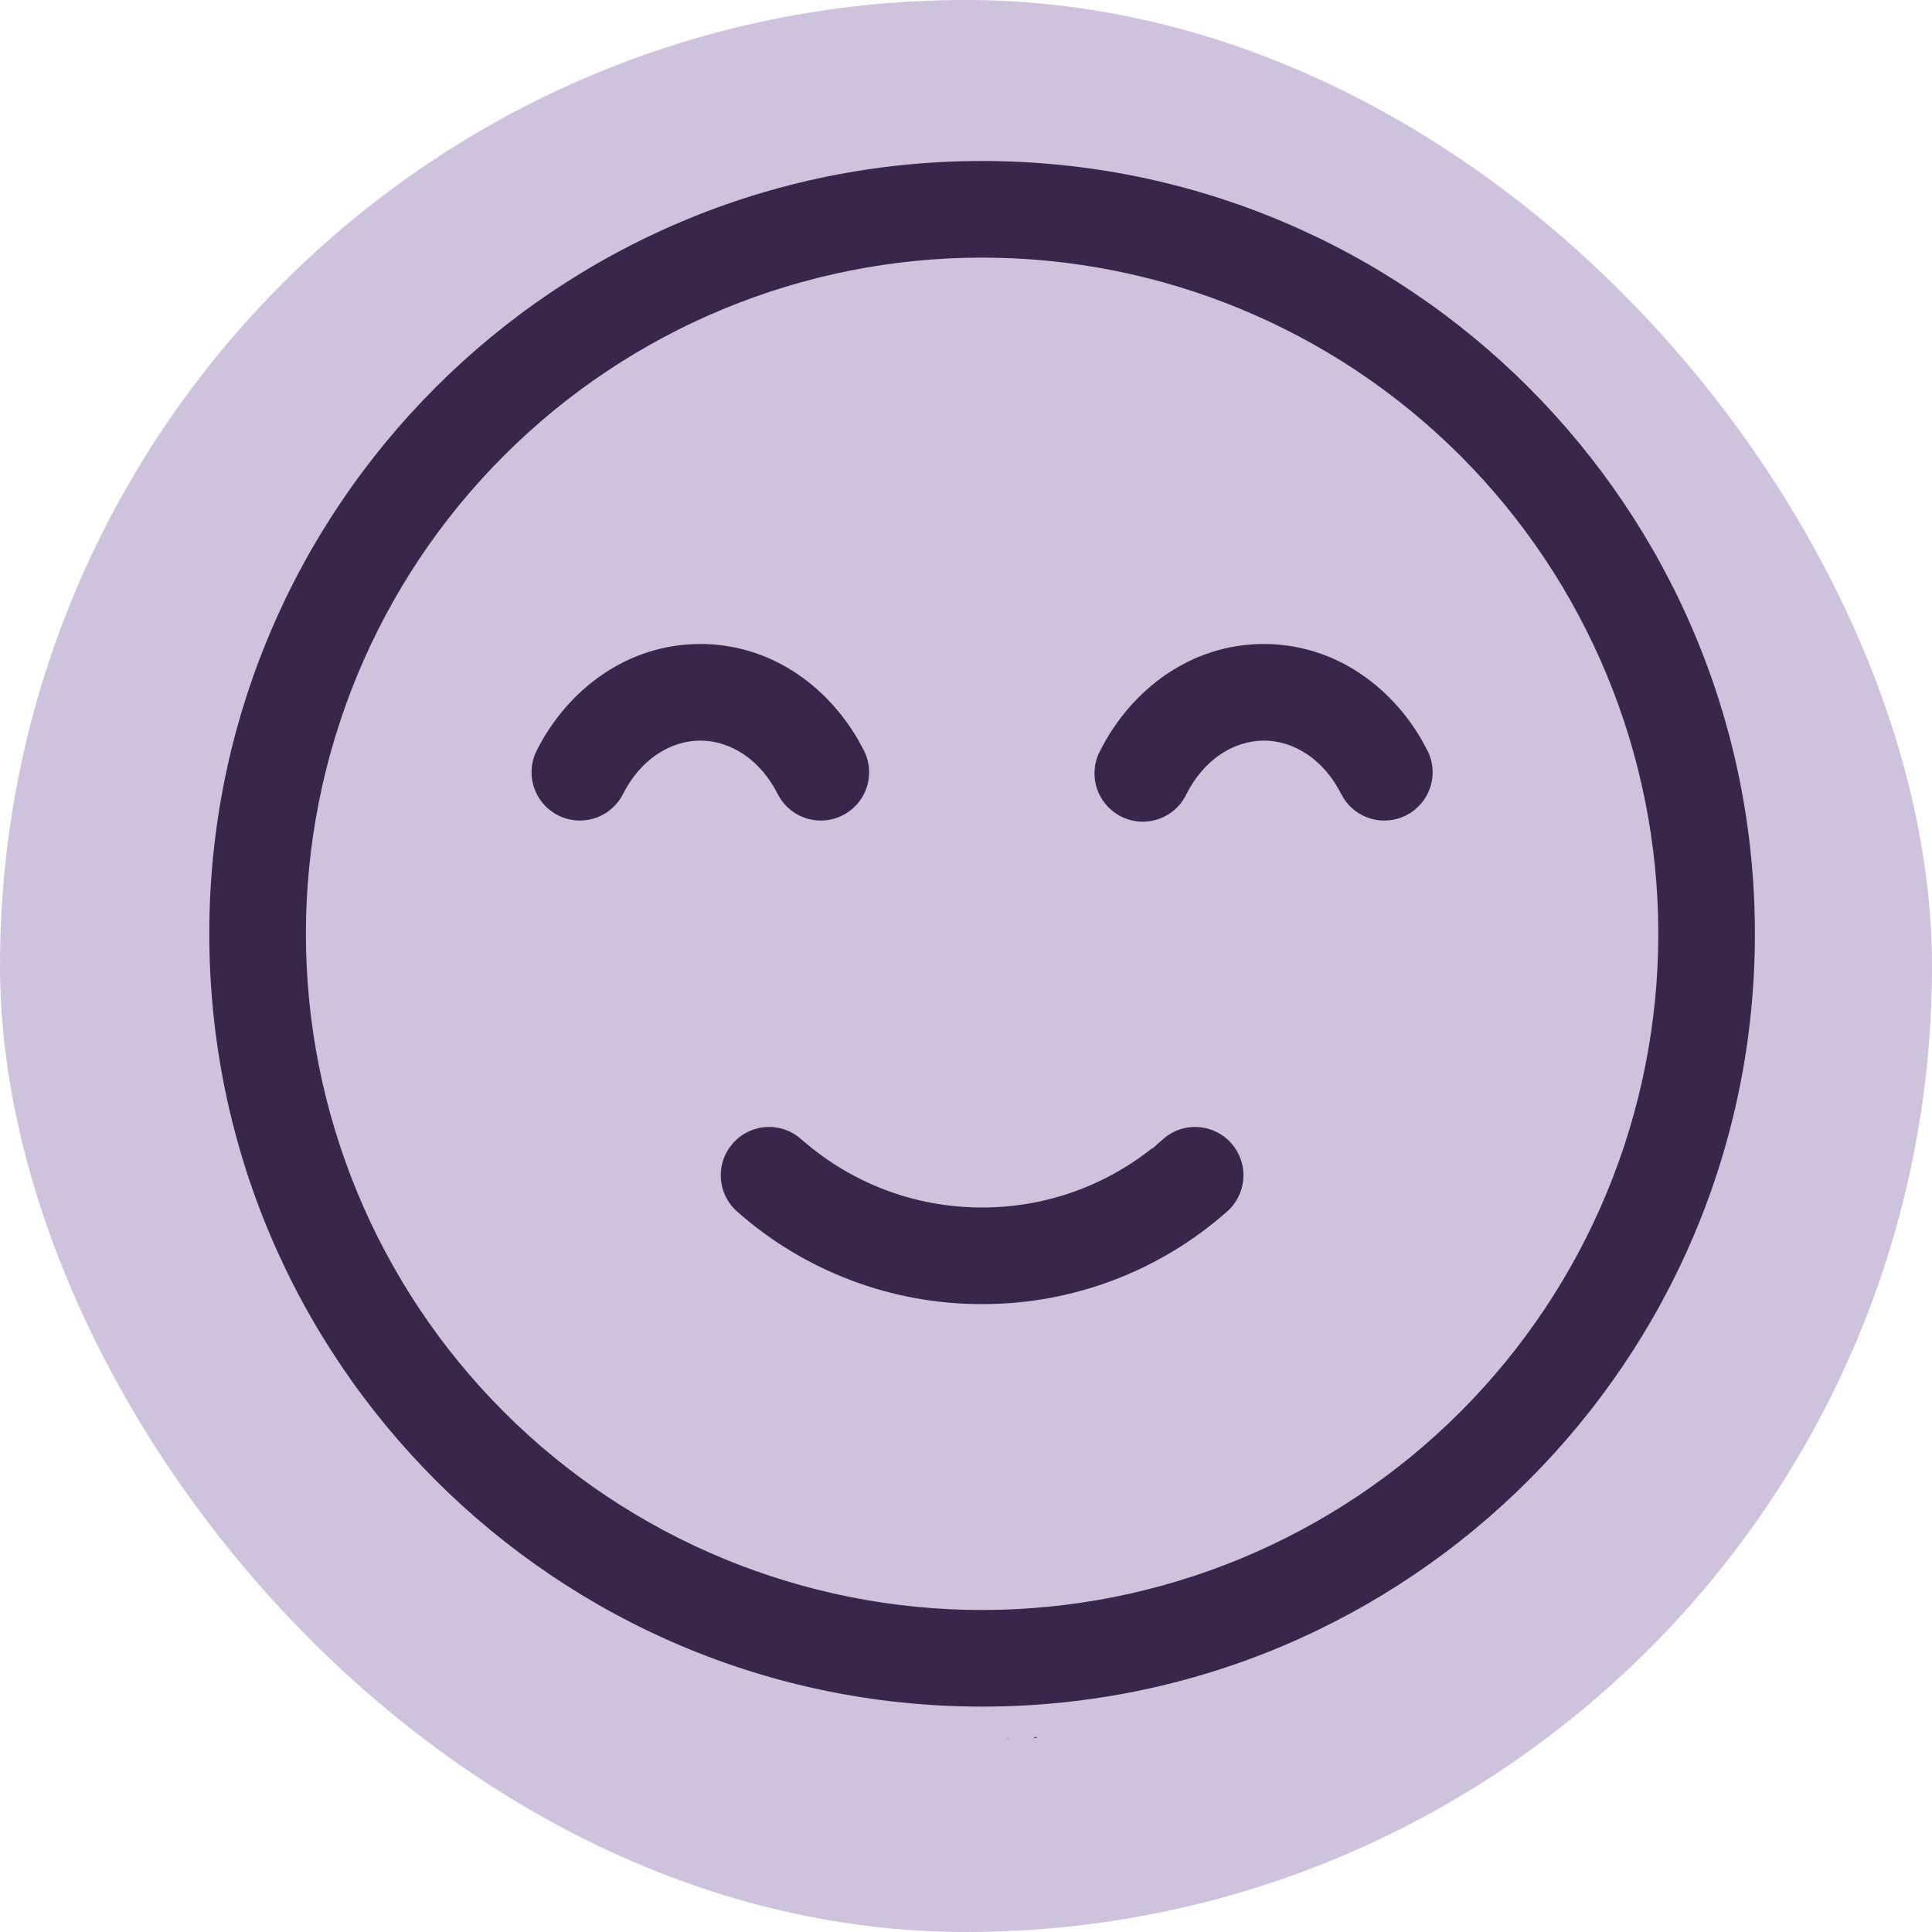<svg xmlns="http://www.w3.org/2000/svg" fill="none" viewBox="0 0 60 60" height="60" width="60">
<rect fill="#CFC2DD" rx="30" height="60" width="60"></rect>
<mask fill="white" id="path-2-inside-1_4806_23305">
<path d="M31.511 52.777L31.485 52.781L31.329 52.858L31.285 52.867L31.254 52.858L31.098 52.779C31.074 52.773 31.057 52.778 31.045 52.792L31.036 52.814L30.999 53.756L31.01 53.8L31.032 53.829L31.261 53.992L31.294 54L31.32 53.992L31.549 53.829L31.575 53.794L31.584 53.756L31.547 52.817C31.541 52.793 31.529 52.78 31.511 52.777ZM32.092 52.528L32.062 52.533L31.657 52.737L31.635 52.759L31.628 52.784L31.668 53.73L31.679 53.756L31.696 53.774L32.139 53.976C32.166 53.983 32.188 53.978 32.202 53.959L32.211 53.928L32.136 52.577C32.129 52.549 32.114 52.533 32.092 52.528ZM30.519 52.533C30.509 52.527 30.498 52.525 30.487 52.527C30.476 52.53 30.466 52.536 30.46 52.546L30.446 52.577L30.372 53.928C30.373 53.954 30.386 53.972 30.409 53.981L30.442 53.976L30.884 53.772L30.906 53.754L30.913 53.73L30.953 52.784L30.946 52.757L30.924 52.735L30.519 52.533Z" clip-rule="evenodd" fill-rule="evenodd"></path>
</mask>
<path fill="#38264B" d="M31.511 52.777L31.485 52.781L31.329 52.858L31.285 52.867L31.254 52.858L31.098 52.779C31.074 52.773 31.057 52.778 31.045 52.792L31.036 52.814L30.999 53.756L31.01 53.8L31.032 53.829L31.261 53.992L31.294 54L31.32 53.992L31.549 53.829L31.575 53.794L31.584 53.756L31.547 52.817C31.541 52.793 31.529 52.78 31.511 52.777ZM32.092 52.528L32.062 52.533L31.657 52.737L31.635 52.759L31.628 52.784L31.668 53.73L31.679 53.756L31.696 53.774L32.139 53.976C32.166 53.983 32.188 53.978 32.202 53.959L32.211 53.928L32.136 52.577C32.129 52.549 32.114 52.533 32.092 52.528ZM30.519 52.533C30.509 52.527 30.498 52.525 30.487 52.527C30.476 52.53 30.466 52.536 30.46 52.546L30.446 52.577L30.372 53.928C30.373 53.954 30.386 53.972 30.409 53.981L30.442 53.976L30.884 53.772L30.906 53.754L30.913 53.73L30.953 52.784L30.946 52.757L30.924 52.735L30.519 52.533Z" clip-rule="evenodd" fill-rule="evenodd"></path>
<path mask="url(#path-2-inside-1_4806_23305)" fill="#CFC2DD" d="M31.511 52.777L31.676 51.791L31.511 51.763L31.347 51.791L31.511 52.777ZM31.485 52.781L31.32 51.795L31.175 51.819L31.043 51.884L31.485 52.781ZM31.329 52.858L31.525 53.839L31.653 53.813L31.771 53.755L31.329 52.858ZM31.285 52.867L31.01 53.829L31.243 53.895L31.481 53.848L31.285 52.867ZM31.254 52.858L30.802 53.75L30.887 53.794L30.979 53.82L31.254 52.858ZM31.098 52.779L31.55 51.887L31.45 51.836L31.34 51.809L31.098 52.779ZM31.045 52.792L30.264 52.168L30.171 52.283L30.116 52.421L31.045 52.792ZM31.036 52.814L30.108 52.443L30.044 52.603L30.037 52.775L31.036 52.814ZM30.999 53.756L30 53.717L29.994 53.86L30.029 53.999L30.999 53.756ZM31.01 53.8L30.04 54.043L30.09 54.245L30.217 54.41L31.01 53.8ZM31.032 53.829L30.239 54.438L30.33 54.557L30.452 54.644L31.032 53.829ZM31.261 53.992L30.681 54.806L30.828 54.911L31.003 54.958L31.261 53.992ZM31.294 54L31.036 54.967L31.326 55.044L31.61 54.949L31.294 54ZM31.32 53.992L31.636 54.94L31.778 54.893L31.9 54.806L31.32 53.992ZM31.549 53.829L32.129 54.644L32.255 54.553L32.349 54.429L31.549 53.829ZM31.575 53.794L32.375 54.394L32.501 54.226L32.549 54.023L31.575 53.794ZM31.584 53.756L32.557 53.985L32.589 53.852L32.583 53.716L31.584 53.756ZM31.547 52.817L32.546 52.777L32.542 52.674L32.517 52.574L31.547 52.817ZM32.092 52.528L32.288 51.548L32.12 51.514L31.951 51.538L32.092 52.528ZM32.062 52.533L31.92 51.543L31.757 51.566L31.61 51.64L32.062 52.533ZM31.657 52.737L31.206 51.845L31.063 51.917L30.95 52.03L31.657 52.737ZM31.635 52.759L30.927 52.052L30.74 52.24L30.67 52.496L31.635 52.759ZM31.628 52.784L30.663 52.52L30.622 52.67L30.629 52.825L31.628 52.784ZM31.668 53.73L30.669 53.772L30.676 53.95L30.744 54.114L31.668 53.73ZM31.679 53.756L30.756 54.141L30.832 54.323L30.971 54.463L31.679 53.756ZM31.696 53.774L30.989 54.481L31.116 54.608L31.28 54.683L31.696 53.774ZM32.139 53.976L31.722 54.886L31.801 54.921L31.884 54.943L32.139 53.976ZM32.202 53.959L32.995 54.568L33.111 54.417L33.164 54.233L32.202 53.959ZM32.211 53.928L33.173 54.203L33.219 54.041L33.21 53.873L32.211 53.928ZM32.136 52.577L33.135 52.522L33.129 52.42L33.103 52.322L32.136 52.577ZM30.519 52.533L30.001 53.388L30.035 53.409L30.072 53.427L30.519 52.533ZM30.46 52.546L29.628 51.991L29.577 52.067L29.541 52.152L30.46 52.546ZM30.446 52.577L29.527 52.183L29.458 52.345L29.448 52.522L30.446 52.577ZM30.372 53.928L29.373 53.873L29.37 53.928L29.373 53.983L30.372 53.928ZM30.409 53.981L30.058 54.917L30.293 55.005L30.541 54.972L30.409 53.981ZM30.442 53.976L30.574 54.967L30.724 54.947L30.862 54.884L30.442 53.976ZM30.884 53.772L31.304 54.679L31.414 54.628L31.509 54.553L30.884 53.772ZM30.906 53.754L31.531 54.535L31.785 54.331L31.871 54.017L30.906 53.754ZM30.913 53.73L31.878 53.993L31.907 53.884L31.912 53.772L30.913 53.73ZM30.953 52.784L31.952 52.825L31.958 52.681L31.923 52.541L30.953 52.784ZM30.946 52.757L31.916 52.515L31.849 52.246L31.653 52.05L30.946 52.757ZM30.924 52.735L31.631 52.028L31.516 51.913L31.371 51.841L30.924 52.735ZM31.511 52.777L31.347 51.791L31.32 51.795L31.485 52.781L31.649 53.768L31.676 53.763L31.511 52.777ZM31.485 52.781L31.043 51.884L30.887 51.962L31.329 52.858L31.771 53.755L31.927 53.678L31.485 52.781ZM31.329 52.858L31.133 51.878L31.089 51.887L31.285 52.867L31.481 53.848L31.525 53.839L31.329 52.858ZM31.285 52.867L31.559 51.906L31.529 51.897L31.254 52.858L30.979 53.82L31.01 53.829L31.285 52.867ZM31.254 52.858L31.706 51.967L31.55 51.887L31.098 52.779L30.645 53.671L30.802 53.75L31.254 52.858ZM31.098 52.779L31.34 51.809C31.22 51.779 31.037 51.755 30.824 51.808C30.595 51.865 30.401 51.996 30.264 52.168L31.045 52.792L31.826 53.417C31.7 53.574 31.521 53.695 31.309 53.748C31.115 53.797 30.952 53.773 30.855 53.749L31.098 52.779ZM31.045 52.792L30.116 52.421L30.108 52.443L31.036 52.814L31.965 53.186L31.973 53.164L31.045 52.792ZM31.036 52.814L30.037 52.775L30 53.717L30.999 53.756L31.998 53.796L32.035 52.854L31.036 52.814ZM30.999 53.756L30.029 53.999L30.04 54.043L31.01 53.8L31.98 53.558L31.969 53.514L30.999 53.756ZM31.01 53.8L30.217 54.41L30.239 54.438L31.032 53.829L31.824 53.219L31.802 53.191L31.01 53.8ZM31.032 53.829L30.452 54.644L30.681 54.806L31.261 53.992L31.84 53.177L31.611 53.014L31.032 53.829ZM31.261 53.992L31.003 54.958L31.036 54.967L31.294 54L31.551 53.034L31.518 53.025L31.261 53.992ZM31.294 54L31.61 54.949L31.636 54.94L31.32 53.992L31.004 53.043L30.977 53.052L31.294 54ZM31.32 53.992L31.9 54.806L32.129 54.644L31.549 53.829L30.969 53.014L30.74 53.177L31.32 53.992ZM31.549 53.829L32.349 54.429L32.375 54.394L31.575 53.794L30.775 53.194L30.749 53.229L31.549 53.829ZM31.575 53.794L32.549 54.023L32.557 53.985L31.584 53.756L30.611 53.527L30.602 53.565L31.575 53.794ZM31.584 53.756L32.583 53.716L32.546 52.777L31.547 52.817L30.547 52.856L30.585 53.796L31.584 53.756ZM31.547 52.817L32.517 52.574C32.455 52.328 32.229 51.883 31.676 51.791L31.511 52.777L31.347 53.763C31.133 53.728 30.934 53.62 30.786 53.453C30.652 53.303 30.599 53.149 30.576 53.059L31.547 52.817ZM32.092 52.528L31.951 51.538L31.92 51.543L32.062 52.533L32.203 53.523L32.234 53.518L32.092 52.528ZM32.062 52.533L31.61 51.64L31.206 51.845L31.657 52.737L32.108 53.63L32.513 53.425L32.062 52.533ZM31.657 52.737L30.95 52.03L30.927 52.052L31.635 52.759L32.342 53.467L32.364 53.444L31.657 52.737ZM31.635 52.759L30.67 52.496L30.663 52.52L31.628 52.784L32.593 53.047L32.599 53.022L31.635 52.759ZM31.628 52.784L30.629 52.825L30.669 53.772L31.668 53.73L32.667 53.688L32.627 52.742L31.628 52.784ZM31.668 53.73L30.744 54.114L30.756 54.141L31.679 53.756L32.602 53.371L32.591 53.345L31.668 53.73ZM31.679 53.756L30.971 54.463L30.989 54.481L31.696 53.774L32.403 53.067L32.386 53.049L31.679 53.756ZM31.696 53.774L31.28 54.683L31.722 54.886L32.139 53.976L32.555 53.067L32.112 52.864L31.696 53.774ZM32.139 53.976L31.884 54.943C32.018 54.978 32.216 55.003 32.441 54.941C32.681 54.875 32.868 54.733 32.995 54.568L32.202 53.959L31.41 53.349C31.522 53.203 31.692 53.073 31.909 53.013C32.113 52.957 32.287 52.981 32.393 53.009L32.139 53.976ZM32.202 53.959L33.164 54.233L33.173 54.203L32.211 53.928L31.25 53.653L31.241 53.684L32.202 53.959ZM32.211 53.928L33.21 53.873L33.135 52.522L32.136 52.577L31.138 52.632L31.213 53.983L32.211 53.928ZM32.136 52.577L33.103 52.322C33.032 52.05 32.797 51.65 32.288 51.548L32.092 52.528L31.896 53.509C31.704 53.471 31.521 53.371 31.38 53.216C31.25 53.073 31.194 52.925 31.169 52.831L32.136 52.577ZM30.519 52.533L31.037 51.678C30.807 51.538 30.532 51.493 30.27 51.551L30.487 52.527L30.704 53.504C30.463 53.557 30.212 53.516 30.001 53.388L30.519 52.533ZM30.487 52.527L30.27 51.551C30.007 51.61 29.777 51.767 29.628 51.991L30.46 52.546L31.291 53.101C31.154 53.306 30.944 53.45 30.704 53.504L30.487 52.527ZM30.46 52.546L29.541 52.152L29.527 52.183L30.446 52.577L31.366 52.971L31.379 52.94L30.46 52.546ZM30.446 52.577L29.448 52.522L29.373 53.873L30.372 53.928L31.37 53.983L31.445 52.632L30.446 52.577ZM30.372 53.928L29.373 53.983C29.382 54.142 29.429 54.345 29.566 54.539C29.706 54.736 29.89 54.854 30.058 54.917L30.409 53.981L30.76 53.044C30.904 53.098 31.071 53.203 31.198 53.383C31.323 53.559 31.363 53.74 31.37 53.872L30.372 53.928ZM30.409 53.981L30.541 54.972L30.574 54.967L30.442 53.976L30.31 52.985L30.277 52.989L30.409 53.981ZM30.442 53.976L30.862 54.884L31.304 54.679L30.884 53.772L30.464 52.864L30.022 53.069L30.442 53.976ZM30.884 53.772L31.509 54.553L31.531 54.535L30.906 53.754L30.282 52.973L30.26 52.991L30.884 53.772ZM30.906 53.754L31.871 54.017L31.878 53.993L30.913 53.73L29.948 53.467L29.942 53.491L30.906 53.754ZM30.913 53.73L31.912 53.772L31.952 52.825L30.953 52.784L29.953 52.742L29.914 53.688L30.913 53.73ZM30.953 52.784L31.923 52.541L31.916 52.515L30.946 52.757L29.976 53L29.982 53.026L30.953 52.784ZM30.946 52.757L31.653 52.05L31.631 52.028L30.924 52.735L30.217 53.442L30.239 53.464L30.946 52.757ZM30.924 52.735L31.371 51.841L30.966 51.638L30.519 52.533L30.072 53.427L30.477 53.63L30.924 52.735Z"></path>
<path stroke="#CFC2DD" fill="#38264B" d="M30.5 4.5C44.031 4.5 55 15.469 55 29C55 42.531 44.031 53.5 30.5 53.5C16.969 53.5 6 42.531 6 29C6 15.469 16.969 4.5 30.5 4.5ZM30.5 8.5C25.063 8.5 19.848 10.659 16.004 14.504C12.159 18.348 10 23.563 10 29C10 34.437 12.159 39.652 16.004 43.496C19.848 47.341 25.063 49.5 30.5 49.5C35.937 49.5 41.152 47.341 44.996 43.496C48.841 39.652 51 34.437 51 29C51 23.563 48.841 18.348 44.996 14.504C41.152 10.659 35.937 8.5 30.5 8.5ZM37.239 34.503C37.769 34.536 38.264 34.778 38.615 35.176C38.966 35.574 39.145 36.094 39.112 36.624C39.079 37.154 38.837 37.649 38.44 38L38.438 38.001C36.249 39.938 33.425 41.005 30.501 41H30.499C27.575 41.005 24.751 39.938 22.561 38.001L22.561 38C22.363 37.826 22.202 37.615 22.087 37.379C21.971 37.143 21.904 36.886 21.888 36.624C21.871 36.362 21.907 36.099 21.992 35.851C22.056 35.664 22.147 35.488 22.262 35.329L22.385 35.176C22.559 34.979 22.77 34.818 23.006 34.702C23.242 34.587 23.498 34.519 23.761 34.503C24.023 34.487 24.286 34.522 24.534 34.607C24.721 34.671 24.896 34.762 25.056 34.877L25.209 35C26.622 36.248 28.471 37 30.5 37C32.528 37 34.379 36.247 35.79 34.999L35.791 35C36.189 34.649 36.71 34.47 37.239 34.503ZM39.25 19.5C41.587 19.5 43.509 20.87 44.584 22.727L44.788 23.105C45.019 23.577 45.055 24.122 44.887 24.621C44.718 25.121 44.359 25.534 43.888 25.77C43.416 26.007 42.87 26.047 42.368 25.883C41.929 25.739 41.556 25.449 41.309 25.064L41.21 24.893C40.733 23.942 39.956 23.5 39.25 23.5C38.546 23.5 37.765 23.943 37.288 24.896L37.286 24.899C37.17 25.136 37.008 25.348 36.81 25.521C36.611 25.695 36.38 25.829 36.13 25.913C35.88 25.997 35.615 26.031 35.352 26.013C35.088 25.994 34.831 25.924 34.596 25.806C34.36 25.687 34.149 25.523 33.977 25.323C33.804 25.123 33.673 24.891 33.591 24.641C33.509 24.39 33.477 24.125 33.497 23.862C33.517 23.599 33.59 23.343 33.71 23.107L33.712 23.105C34.737 21.06 36.757 19.5 39.25 19.5ZM21.75 19.5C24.087 19.5 26.009 20.87 27.084 22.727L27.288 23.105C27.519 23.577 27.555 24.122 27.387 24.621C27.218 25.121 26.859 25.534 26.388 25.77C25.916 26.007 25.37 26.047 24.868 25.883C24.43 25.739 24.056 25.449 23.809 25.064L23.71 24.893C23.233 23.942 22.456 23.5 21.75 23.5C21.047 23.5 20.267 23.942 19.79 24.893C19.55 25.363 19.133 25.718 18.632 25.883C18.13 26.047 17.584 26.007 17.112 25.77C16.641 25.534 16.282 25.121 16.113 24.621C15.945 24.121 15.98 23.573 16.213 23.1C17.235 21.057 19.258 19.5 21.75 19.5Z"></path>
</svg>
